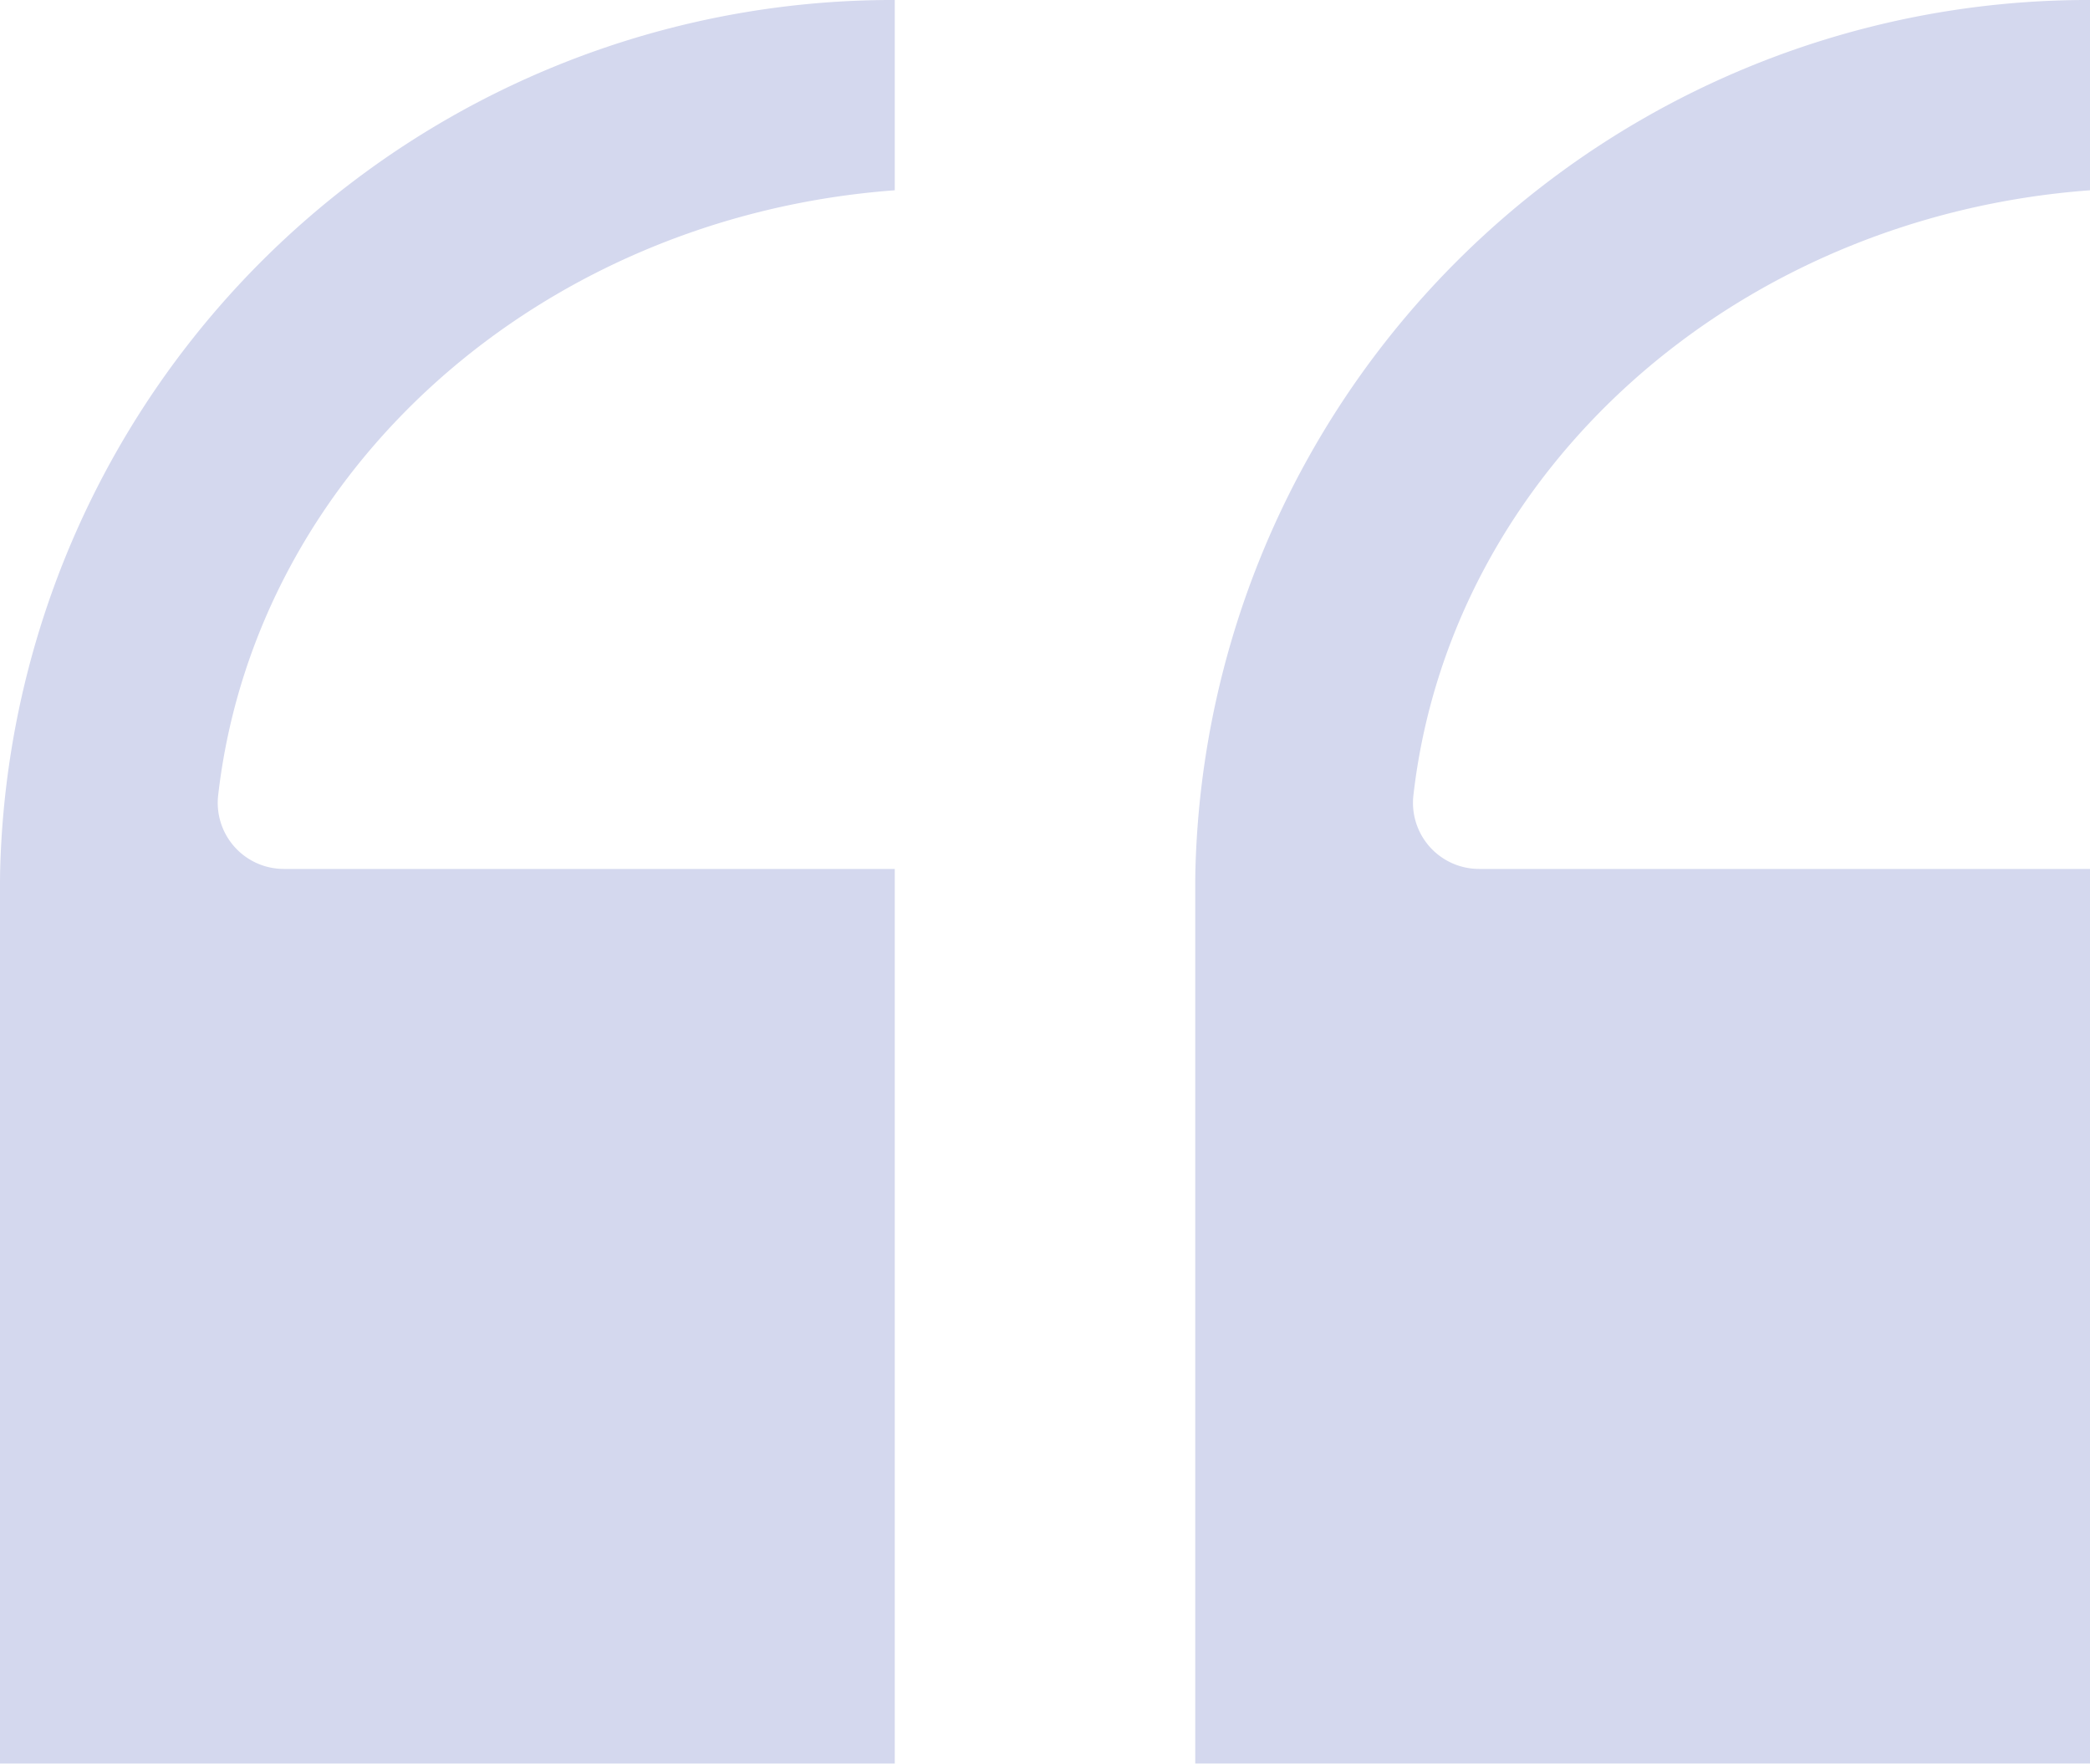 <svg xmlns="http://www.w3.org/2000/svg" xmlns:xlink="http://www.w3.org/1999/xlink" width="122.671" height="103.517" viewBox="0 0 122.671 103.517"><defs><clipPath id="clip-path"><rect id="Rectangle_139" data-name="Rectangle 139" width="122.671" height="103.516" fill="#d4d8ee"></rect></clipPath></defs><g id="Groupe_316" data-name="Groupe 316" opacity="0.998"><g id="Groupe_315" data-name="Groupe 315" clip-path="url(#clip-path)"><path id="Trac&#xE9;_300" data-name="Trac&#xE9; 300" d="M0,52.141v51.376H52.518V51H16.658a3.879,3.879,0,0,1-3.853-4.32c2.177-19.034,18.88-33.97,39.713-35.512V0h-.377A52.4,52.4,0,0,0,.012,50.958C0,51.377,0,51.765,0,52.141" transform="translate(70.154)" fill="#d4d8ee"></path><path id="Trac&#xE9;_301" data-name="Trac&#xE9; 301" d="M45.209,52.141v51.376H97.727V51H61.867a3.879,3.879,0,0,1-3.853-4.32c2.177-19.034,18.88-33.97,39.713-35.512V0H97.35A52.4,52.4,0,0,0,45.221,50.958c-.012.419-.012.807-.012,1.182" transform="translate(-45.209)" fill="#d4d8ee"></path></g></g></svg>